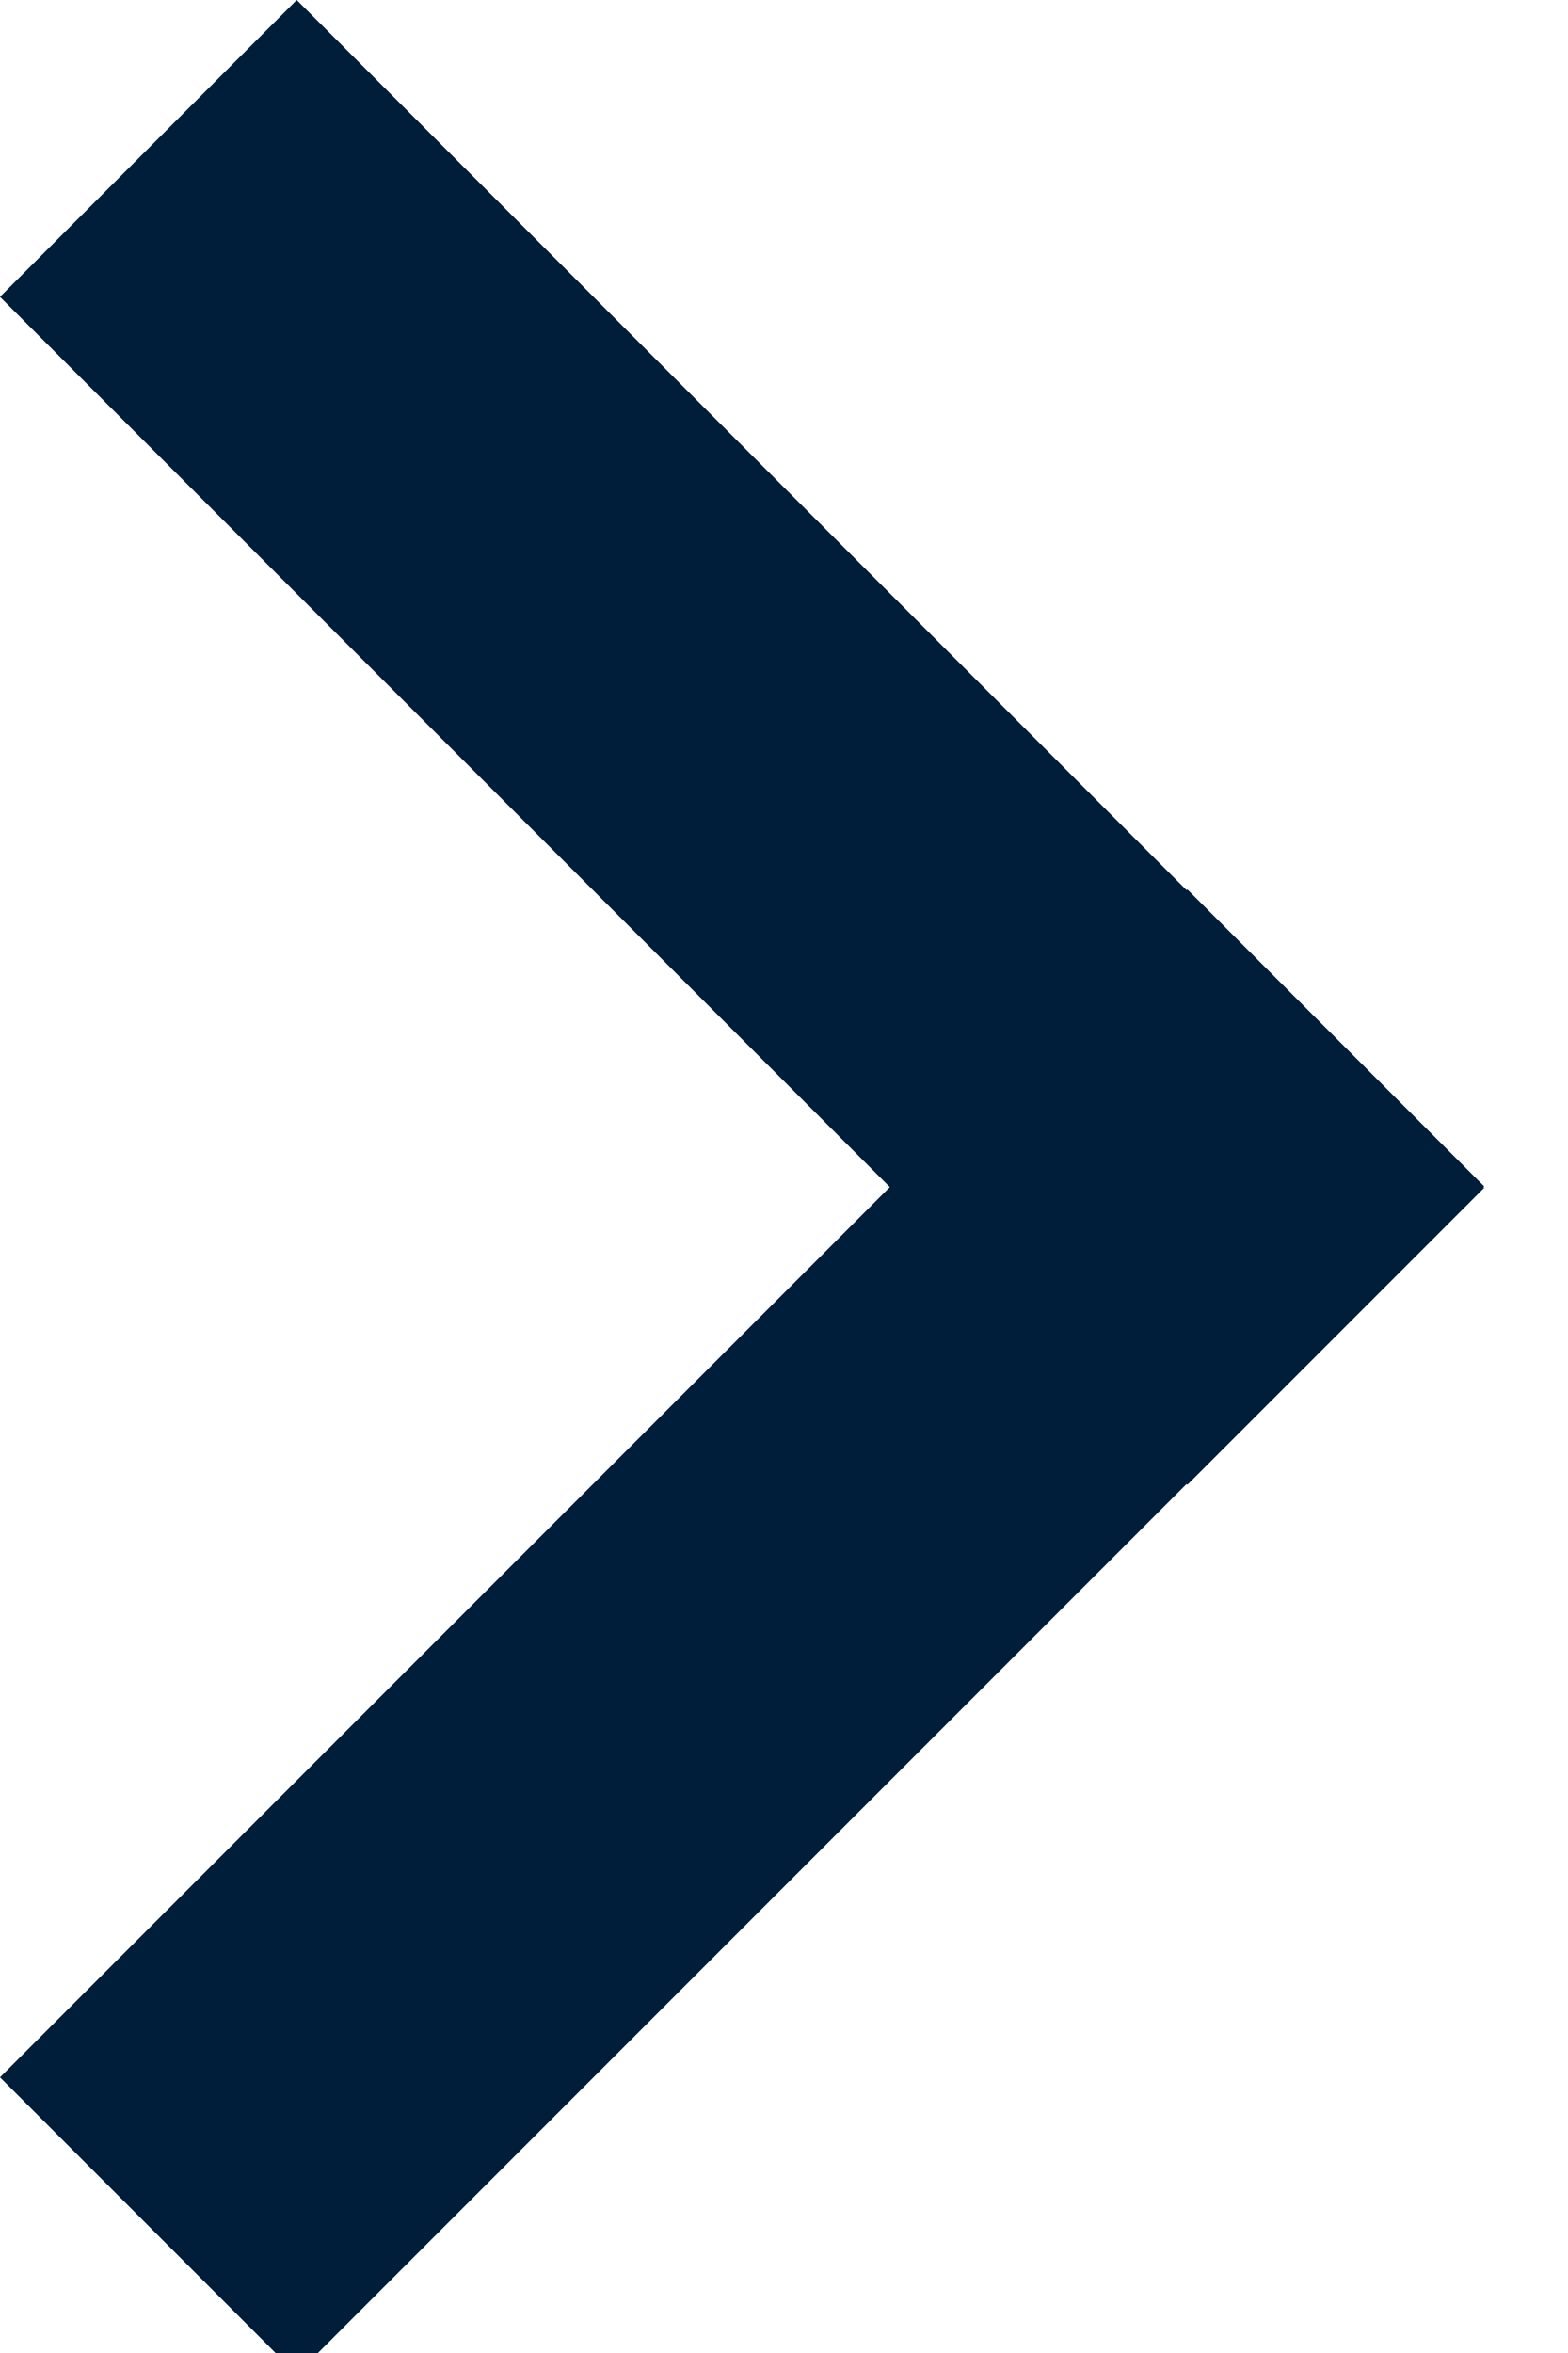 <?xml version="1.0" encoding="UTF-8"?>
<svg width="4px" height="6px" viewBox="0 0 4 6" version="1.1" xmlns="http://www.w3.org/2000/svg" xmlns:xlink="http://www.w3.org/1999/xlink">
    <title>Combined Shape</title>
    <g id="Services" stroke="none" stroke-width="1" fill="none" fill-rule="evenodd">
        <g id="Services---Senior-centers---1600" transform="translate(-154, -280)" fill="#001D39">
            <path d="M154.757,280 L157.027,282.27 L157.029,282.268 L157.786,283.025 L157.784,283.027 L157.786,283.029 L157.029,283.786 L157.027,283.784 L154.757,286.054 L154,285.297 L156.27,283.027 L154,280.757 L154.757,280 Z" id="Combined-Shape"></path>
        </g>
    </g>
</svg>
